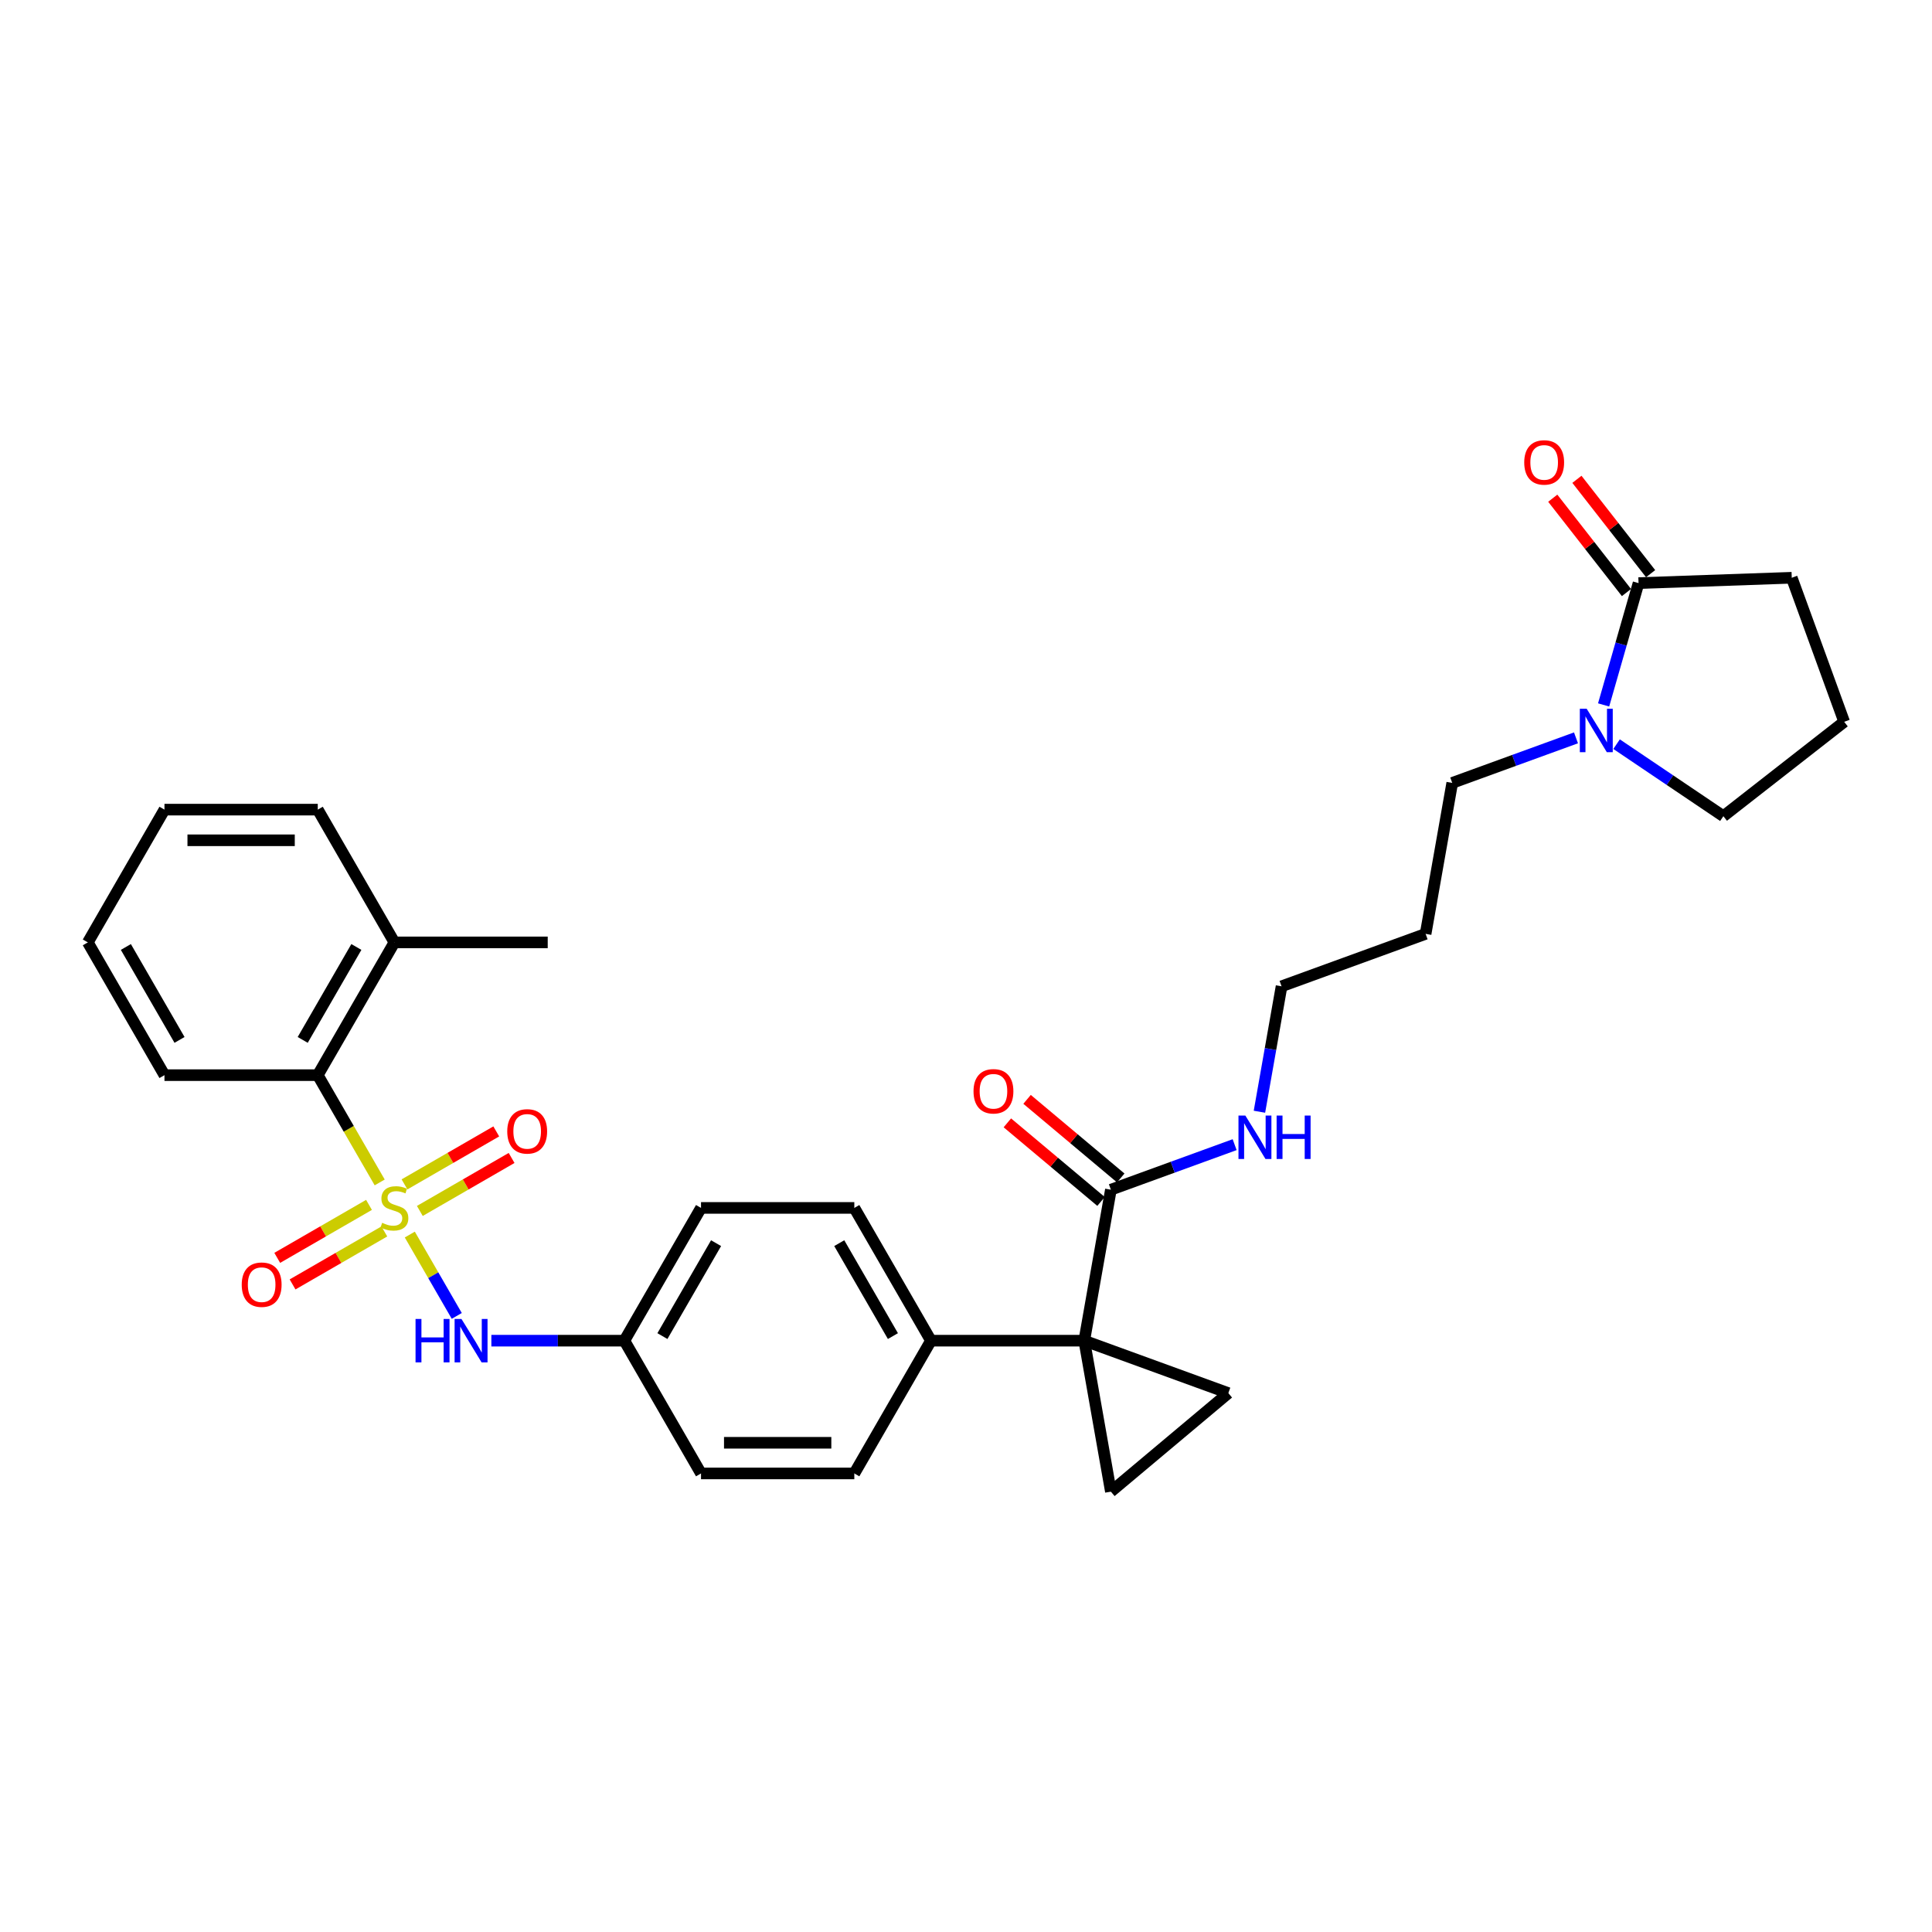 <?xml version='1.0' encoding='iso-8859-1'?>
<svg version='1.1' baseProfile='full'
              xmlns='http://www.w3.org/2000/svg'
                      xmlns:rdkit='http://www.rdkit.org/xml'
                      xmlns:xlink='http://www.w3.org/1999/xlink'
                  xml:space='preserve'
width='1000px' height='1000px' viewBox='0 0 1000 1000'>
<!-- END OF HEADER -->
<rect style='opacity:1.0;fill:#FFFFFF;stroke:none' width='1000' height='1000' x='0' y='0'> </rect>
<path class='bond-3' d='M 212.112,639.005 L 224.266,660.058' style='fill:none;fill-rule:evenodd;stroke:#CCCC00;stroke-width:6px;stroke-linecap:butt;stroke-linejoin:miter;stroke-opacity:1' />
<path class='bond-3' d='M 224.266,660.058 L 236.421,681.11' style='fill:none;fill-rule:evenodd;stroke:#0000FF;stroke-width:6px;stroke-linecap:butt;stroke-linejoin:miter;stroke-opacity:1' />
<path class='bond-5' d='M 196.536,612.027 L 180.506,584.262' style='fill:none;fill-rule:evenodd;stroke:#CCCC00;stroke-width:6px;stroke-linecap:butt;stroke-linejoin:miter;stroke-opacity:1' />
<path class='bond-5' d='M 180.506,584.262 L 164.476,556.497' style='fill:none;fill-rule:evenodd;stroke:#000000;stroke-width:6px;stroke-linecap:butt;stroke-linejoin:miter;stroke-opacity:1' />
<path class='bond-8' d='M 190.994,623.648 L 167.246,637.358' style='fill:none;fill-rule:evenodd;stroke:#CCCC00;stroke-width:6px;stroke-linecap:butt;stroke-linejoin:miter;stroke-opacity:1' />
<path class='bond-8' d='M 167.246,637.358 L 143.499,651.069' style='fill:none;fill-rule:evenodd;stroke:#FF0000;stroke-width:6px;stroke-linecap:butt;stroke-linejoin:miter;stroke-opacity:1' />
<path class='bond-8' d='M 198.929,637.391 L 175.181,651.102' style='fill:none;fill-rule:evenodd;stroke:#CCCC00;stroke-width:6px;stroke-linecap:butt;stroke-linejoin:miter;stroke-opacity:1' />
<path class='bond-8' d='M 175.181,651.102 L 151.434,664.812' style='fill:none;fill-rule:evenodd;stroke:#FF0000;stroke-width:6px;stroke-linecap:butt;stroke-linejoin:miter;stroke-opacity:1' />
<path class='bond-9' d='M 217.306,626.781 L 241.053,613.071' style='fill:none;fill-rule:evenodd;stroke:#CCCC00;stroke-width:6px;stroke-linecap:butt;stroke-linejoin:miter;stroke-opacity:1' />
<path class='bond-9' d='M 241.053,613.071 L 264.8,599.36' style='fill:none;fill-rule:evenodd;stroke:#FF0000;stroke-width:6px;stroke-linecap:butt;stroke-linejoin:miter;stroke-opacity:1' />
<path class='bond-9' d='M 209.371,613.038 L 233.118,599.327' style='fill:none;fill-rule:evenodd;stroke:#CCCC00;stroke-width:6px;stroke-linecap:butt;stroke-linejoin:miter;stroke-opacity:1' />
<path class='bond-9' d='M 233.118,599.327 L 256.866,585.616' style='fill:none;fill-rule:evenodd;stroke:#FF0000;stroke-width:6px;stroke-linecap:butt;stroke-linejoin:miter;stroke-opacity:1' />
<path class='bond-0' d='M 561.214,693.931 L 481.866,693.931' style='fill:none;fill-rule:evenodd;stroke:#000000;stroke-width:6px;stroke-linecap:butt;stroke-linejoin:miter;stroke-opacity:1' />
<path class='bond-1' d='M 561.214,693.931 L 635.776,721.07' style='fill:none;fill-rule:evenodd;stroke:#000000;stroke-width:6px;stroke-linecap:butt;stroke-linejoin:miter;stroke-opacity:1' />
<path class='bond-2' d='M 561.214,693.931 L 574.992,772.074' style='fill:none;fill-rule:evenodd;stroke:#000000;stroke-width:6px;stroke-linecap:butt;stroke-linejoin:miter;stroke-opacity:1' />
<path class='bond-4' d='M 561.214,693.931 L 574.992,615.789' style='fill:none;fill-rule:evenodd;stroke:#000000;stroke-width:6px;stroke-linecap:butt;stroke-linejoin:miter;stroke-opacity:1' />
<path class='bond-33' d='M 635.776,721.07 L 574.992,772.074' style='fill:none;fill-rule:evenodd;stroke:#000000;stroke-width:6px;stroke-linecap:butt;stroke-linejoin:miter;stroke-opacity:1' />
<path class='bond-14' d='M 254.329,693.931 L 288.75,693.931' style='fill:none;fill-rule:evenodd;stroke:#0000FF;stroke-width:6px;stroke-linecap:butt;stroke-linejoin:miter;stroke-opacity:1' />
<path class='bond-14' d='M 288.75,693.931 L 323.171,693.931' style='fill:none;fill-rule:evenodd;stroke:#000000;stroke-width:6px;stroke-linecap:butt;stroke-linejoin:miter;stroke-opacity:1' />
<path class='bond-12' d='M 580.093,609.711 L 555.85,589.369' style='fill:none;fill-rule:evenodd;stroke:#000000;stroke-width:6px;stroke-linecap:butt;stroke-linejoin:miter;stroke-opacity:1' />
<path class='bond-12' d='M 555.85,589.369 L 531.608,569.027' style='fill:none;fill-rule:evenodd;stroke:#FF0000;stroke-width:6px;stroke-linecap:butt;stroke-linejoin:miter;stroke-opacity:1' />
<path class='bond-12' d='M 569.892,621.868 L 545.65,601.526' style='fill:none;fill-rule:evenodd;stroke:#000000;stroke-width:6px;stroke-linecap:butt;stroke-linejoin:miter;stroke-opacity:1' />
<path class='bond-12' d='M 545.65,601.526 L 521.407,581.184' style='fill:none;fill-rule:evenodd;stroke:#FF0000;stroke-width:6px;stroke-linecap:butt;stroke-linejoin:miter;stroke-opacity:1' />
<path class='bond-15' d='M 574.992,615.789 L 607.021,604.132' style='fill:none;fill-rule:evenodd;stroke:#000000;stroke-width:6px;stroke-linecap:butt;stroke-linejoin:miter;stroke-opacity:1' />
<path class='bond-15' d='M 607.021,604.132 L 639.049,592.475' style='fill:none;fill-rule:evenodd;stroke:#0000FF;stroke-width:6px;stroke-linecap:butt;stroke-linejoin:miter;stroke-opacity:1' />
<path class='bond-13' d='M 164.476,556.497 L 204.15,487.78' style='fill:none;fill-rule:evenodd;stroke:#000000;stroke-width:6px;stroke-linecap:butt;stroke-linejoin:miter;stroke-opacity:1' />
<path class='bond-13' d='M 156.684,538.255 L 184.455,490.153' style='fill:none;fill-rule:evenodd;stroke:#000000;stroke-width:6px;stroke-linecap:butt;stroke-linejoin:miter;stroke-opacity:1' />
<path class='bond-24' d='M 164.476,556.497 L 85.128,556.497' style='fill:none;fill-rule:evenodd;stroke:#000000;stroke-width:6px;stroke-linecap:butt;stroke-linejoin:miter;stroke-opacity:1' />
<path class='bond-6' d='M 815.731,381.913 L 783.703,393.571' style='fill:none;fill-rule:evenodd;stroke:#0000FF;stroke-width:6px;stroke-linecap:butt;stroke-linejoin:miter;stroke-opacity:1' />
<path class='bond-6' d='M 783.703,393.571 L 751.674,405.228' style='fill:none;fill-rule:evenodd;stroke:#000000;stroke-width:6px;stroke-linecap:butt;stroke-linejoin:miter;stroke-opacity:1' />
<path class='bond-7' d='M 830.027,364.87 L 839.067,333.343' style='fill:none;fill-rule:evenodd;stroke:#0000FF;stroke-width:6px;stroke-linecap:butt;stroke-linejoin:miter;stroke-opacity:1' />
<path class='bond-7' d='M 839.067,333.343 L 848.108,301.816' style='fill:none;fill-rule:evenodd;stroke:#000000;stroke-width:6px;stroke-linecap:butt;stroke-linejoin:miter;stroke-opacity:1' />
<path class='bond-21' d='M 836.742,385.176 L 864.38,403.818' style='fill:none;fill-rule:evenodd;stroke:#0000FF;stroke-width:6px;stroke-linecap:butt;stroke-linejoin:miter;stroke-opacity:1' />
<path class='bond-21' d='M 864.38,403.818 L 892.019,422.46' style='fill:none;fill-rule:evenodd;stroke:#000000;stroke-width:6px;stroke-linecap:butt;stroke-linejoin:miter;stroke-opacity:1' />
<path class='bond-11' d='M 854.36,296.931 L 835.285,272.515' style='fill:none;fill-rule:evenodd;stroke:#000000;stroke-width:6px;stroke-linecap:butt;stroke-linejoin:miter;stroke-opacity:1' />
<path class='bond-11' d='M 835.285,272.515 L 816.209,248.099' style='fill:none;fill-rule:evenodd;stroke:#FF0000;stroke-width:6px;stroke-linecap:butt;stroke-linejoin:miter;stroke-opacity:1' />
<path class='bond-11' d='M 841.855,306.701 L 822.779,282.285' style='fill:none;fill-rule:evenodd;stroke:#000000;stroke-width:6px;stroke-linecap:butt;stroke-linejoin:miter;stroke-opacity:1' />
<path class='bond-11' d='M 822.779,282.285 L 803.704,257.87' style='fill:none;fill-rule:evenodd;stroke:#FF0000;stroke-width:6px;stroke-linecap:butt;stroke-linejoin:miter;stroke-opacity:1' />
<path class='bond-22' d='M 848.108,301.816 L 927.407,299.047' style='fill:none;fill-rule:evenodd;stroke:#000000;stroke-width:6px;stroke-linecap:butt;stroke-linejoin:miter;stroke-opacity:1' />
<path class='bond-10' d='M 481.866,693.931 L 442.192,625.214' style='fill:none;fill-rule:evenodd;stroke:#000000;stroke-width:6px;stroke-linecap:butt;stroke-linejoin:miter;stroke-opacity:1' />
<path class='bond-10' d='M 462.172,691.559 L 434.4,643.457' style='fill:none;fill-rule:evenodd;stroke:#000000;stroke-width:6px;stroke-linecap:butt;stroke-linejoin:miter;stroke-opacity:1' />
<path class='bond-32' d='M 481.866,693.931 L 442.192,762.648' style='fill:none;fill-rule:evenodd;stroke:#000000;stroke-width:6px;stroke-linecap:butt;stroke-linejoin:miter;stroke-opacity:1' />
<path class='bond-27' d='M 204.15,487.78 L 283.497,487.78' style='fill:none;fill-rule:evenodd;stroke:#000000;stroke-width:6px;stroke-linecap:butt;stroke-linejoin:miter;stroke-opacity:1' />
<path class='bond-28' d='M 204.15,487.78 L 164.476,419.063' style='fill:none;fill-rule:evenodd;stroke:#000000;stroke-width:6px;stroke-linecap:butt;stroke-linejoin:miter;stroke-opacity:1' />
<path class='bond-18' d='M 323.171,693.931 L 362.845,762.648' style='fill:none;fill-rule:evenodd;stroke:#000000;stroke-width:6px;stroke-linecap:butt;stroke-linejoin:miter;stroke-opacity:1' />
<path class='bond-19' d='M 323.171,693.931 L 362.845,625.214' style='fill:none;fill-rule:evenodd;stroke:#000000;stroke-width:6px;stroke-linecap:butt;stroke-linejoin:miter;stroke-opacity:1' />
<path class='bond-19' d='M 342.866,691.559 L 370.637,643.457' style='fill:none;fill-rule:evenodd;stroke:#000000;stroke-width:6px;stroke-linecap:butt;stroke-linejoin:miter;stroke-opacity:1' />
<path class='bond-26' d='M 651.886,575.431 L 657.61,542.97' style='fill:none;fill-rule:evenodd;stroke:#0000FF;stroke-width:6px;stroke-linecap:butt;stroke-linejoin:miter;stroke-opacity:1' />
<path class='bond-26' d='M 657.61,542.97 L 663.333,510.509' style='fill:none;fill-rule:evenodd;stroke:#000000;stroke-width:6px;stroke-linecap:butt;stroke-linejoin:miter;stroke-opacity:1' />
<path class='bond-16' d='M 442.192,625.214 L 362.845,625.214' style='fill:none;fill-rule:evenodd;stroke:#000000;stroke-width:6px;stroke-linecap:butt;stroke-linejoin:miter;stroke-opacity:1' />
<path class='bond-17' d='M 442.192,762.648 L 362.845,762.648' style='fill:none;fill-rule:evenodd;stroke:#000000;stroke-width:6px;stroke-linecap:butt;stroke-linejoin:miter;stroke-opacity:1' />
<path class='bond-17' d='M 430.29,746.779 L 374.747,746.779' style='fill:none;fill-rule:evenodd;stroke:#000000;stroke-width:6px;stroke-linecap:butt;stroke-linejoin:miter;stroke-opacity:1' />
<path class='bond-20' d='M 751.674,405.228 L 737.896,483.37' style='fill:none;fill-rule:evenodd;stroke:#000000;stroke-width:6px;stroke-linecap:butt;stroke-linejoin:miter;stroke-opacity:1' />
<path class='bond-25' d='M 892.019,422.46 L 954.545,373.609' style='fill:none;fill-rule:evenodd;stroke:#000000;stroke-width:6px;stroke-linecap:butt;stroke-linejoin:miter;stroke-opacity:1' />
<path class='bond-34' d='M 927.407,299.047 L 954.545,373.609' style='fill:none;fill-rule:evenodd;stroke:#000000;stroke-width:6px;stroke-linecap:butt;stroke-linejoin:miter;stroke-opacity:1' />
<path class='bond-23' d='M 737.896,483.37 L 663.333,510.509' style='fill:none;fill-rule:evenodd;stroke:#000000;stroke-width:6px;stroke-linecap:butt;stroke-linejoin:miter;stroke-opacity:1' />
<path class='bond-29' d='M 85.128,556.497 L 45.455,487.78' style='fill:none;fill-rule:evenodd;stroke:#000000;stroke-width:6px;stroke-linecap:butt;stroke-linejoin:miter;stroke-opacity:1' />
<path class='bond-29' d='M 92.921,538.255 L 65.149,490.153' style='fill:none;fill-rule:evenodd;stroke:#000000;stroke-width:6px;stroke-linecap:butt;stroke-linejoin:miter;stroke-opacity:1' />
<path class='bond-31' d='M 164.476,419.063 L 85.128,419.063' style='fill:none;fill-rule:evenodd;stroke:#000000;stroke-width:6px;stroke-linecap:butt;stroke-linejoin:miter;stroke-opacity:1' />
<path class='bond-31' d='M 152.574,434.933 L 97.031,434.933' style='fill:none;fill-rule:evenodd;stroke:#000000;stroke-width:6px;stroke-linecap:butt;stroke-linejoin:miter;stroke-opacity:1' />
<path class='bond-30' d='M 45.455,487.78 L 85.128,419.063' style='fill:none;fill-rule:evenodd;stroke:#000000;stroke-width:6px;stroke-linecap:butt;stroke-linejoin:miter;stroke-opacity:1' />
<path  class='atom-0' d='M 197.802 632.927
Q 198.056 633.022, 199.103 633.467
Q 200.151 633.911, 201.293 634.197
Q 202.468 634.45, 203.61 634.45
Q 205.737 634.45, 206.974 633.435
Q 208.212 632.387, 208.212 630.578
Q 208.212 629.34, 207.578 628.579
Q 206.974 627.817, 206.022 627.404
Q 205.07 626.992, 203.483 626.516
Q 201.484 625.913, 200.278 625.341
Q 199.103 624.77, 198.246 623.564
Q 197.421 622.358, 197.421 620.327
Q 197.421 617.502, 199.325 615.756
Q 201.261 614.01, 205.07 614.01
Q 207.673 614.01, 210.624 615.248
L 209.894 617.692
Q 207.197 616.581, 205.165 616.581
Q 202.975 616.581, 201.769 617.502
Q 200.563 618.39, 200.595 619.946
Q 200.595 621.152, 201.198 621.882
Q 201.833 622.612, 202.721 623.024
Q 203.642 623.437, 205.165 623.913
Q 207.197 624.548, 208.403 625.183
Q 209.609 625.817, 210.466 627.119
Q 211.354 628.388, 211.354 630.578
Q 211.354 633.689, 209.26 635.371
Q 207.197 637.021, 203.737 637.021
Q 201.738 637.021, 200.214 636.577
Q 198.722 636.164, 196.945 635.434
L 197.802 632.927
' fill='#CCCC00'/>
<path  class='atom-4' d='M 215.084 682.696
L 218.131 682.696
L 218.131 692.249
L 229.62 692.249
L 229.62 682.696
L 232.667 682.696
L 232.667 705.167
L 229.62 705.167
L 229.62 694.788
L 218.131 694.788
L 218.131 705.167
L 215.084 705.167
L 215.084 682.696
' fill='#0000FF'/>
<path  class='atom-4' d='M 238.856 682.696
L 246.22 694.598
Q 246.95 695.772, 248.124 697.899
Q 249.298 700.025, 249.362 700.152
L 249.362 682.696
L 252.345 682.696
L 252.345 705.167
L 249.267 705.167
L 241.364 692.154
Q 240.443 690.631, 239.459 688.885
Q 238.507 687.139, 238.222 686.6
L 238.222 705.167
L 235.302 705.167
L 235.302 682.696
L 238.856 682.696
' fill='#0000FF'/>
<path  class='atom-7' d='M 821.269 366.854
L 828.633 378.756
Q 829.363 379.93, 830.537 382.057
Q 831.712 384.184, 831.775 384.31
L 831.775 366.854
L 834.759 366.854
L 834.759 389.325
L 831.68 389.325
L 823.777 376.312
Q 822.856 374.789, 821.872 373.043
Q 820.92 371.297, 820.635 370.758
L 820.635 389.325
L 817.715 389.325
L 817.715 366.854
L 821.269 366.854
' fill='#0000FF'/>
<path  class='atom-9' d='M 125.118 664.952
Q 125.118 659.556, 127.784 656.541
Q 130.45 653.526, 135.433 653.526
Q 140.416 653.526, 143.082 656.541
Q 145.748 659.556, 145.748 664.952
Q 145.748 670.411, 143.05 673.521
Q 140.352 676.6, 135.433 676.6
Q 130.481 676.6, 127.784 673.521
Q 125.118 670.442, 125.118 664.952
M 135.433 674.061
Q 138.861 674.061, 140.701 671.776
Q 142.574 669.459, 142.574 664.952
Q 142.574 660.54, 140.701 658.318
Q 138.861 656.065, 135.433 656.065
Q 132.005 656.065, 130.132 658.286
Q 128.291 660.508, 128.291 664.952
Q 128.291 669.49, 130.132 671.776
Q 132.005 674.061, 135.433 674.061
' fill='#FF0000'/>
<path  class='atom-10' d='M 262.552 585.604
Q 262.552 580.208, 265.218 577.193
Q 267.884 574.178, 272.867 574.178
Q 277.85 574.178, 280.516 577.193
Q 283.182 580.208, 283.182 585.604
Q 283.182 591.063, 280.484 594.174
Q 277.786 597.252, 272.867 597.252
Q 267.915 597.252, 265.218 594.174
Q 262.552 591.095, 262.552 585.604
M 272.867 594.713
Q 276.295 594.713, 278.135 592.428
Q 280.008 590.111, 280.008 585.604
Q 280.008 581.192, 278.135 578.971
Q 276.295 576.717, 272.867 576.717
Q 269.439 576.717, 267.566 578.939
Q 265.725 581.161, 265.725 585.604
Q 265.725 590.143, 267.566 592.428
Q 269.439 594.713, 272.867 594.713
' fill='#FF0000'/>
<path  class='atom-12' d='M 788.941 239.353
Q 788.941 233.957, 791.607 230.942
Q 794.273 227.926, 799.256 227.926
Q 804.24 227.926, 806.906 230.942
Q 809.572 233.957, 809.572 239.353
Q 809.572 244.812, 806.874 247.922
Q 804.176 251.001, 799.256 251.001
Q 794.305 251.001, 791.607 247.922
Q 788.941 244.843, 788.941 239.353
M 799.256 248.462
Q 802.684 248.462, 804.525 246.176
Q 806.398 243.859, 806.398 239.353
Q 806.398 234.941, 804.525 232.719
Q 802.684 230.466, 799.256 230.466
Q 795.829 230.466, 793.956 232.687
Q 792.115 234.909, 792.115 239.353
Q 792.115 243.891, 793.956 246.176
Q 795.829 248.462, 799.256 248.462
' fill='#FF0000'/>
<path  class='atom-13' d='M 503.893 564.849
Q 503.893 559.453, 506.56 556.438
Q 509.226 553.423, 514.209 553.423
Q 519.192 553.423, 521.858 556.438
Q 524.524 559.453, 524.524 564.849
Q 524.524 570.308, 521.826 573.419
Q 519.128 576.497, 514.209 576.497
Q 509.257 576.497, 506.56 573.419
Q 503.893 570.34, 503.893 564.849
M 514.209 573.958
Q 517.636 573.958, 519.477 571.673
Q 521.35 569.356, 521.35 564.849
Q 521.35 560.437, 519.477 558.216
Q 517.636 555.962, 514.209 555.962
Q 510.781 555.962, 508.908 558.184
Q 507.067 560.406, 507.067 564.849
Q 507.067 569.388, 508.908 571.673
Q 510.781 573.958, 514.209 573.958
' fill='#FF0000'/>
<path  class='atom-16' d='M 644.588 577.415
L 651.951 589.317
Q 652.681 590.492, 653.855 592.618
Q 655.03 594.745, 655.093 594.872
L 655.093 577.415
L 658.077 577.415
L 658.077 599.886
L 654.998 599.886
L 647.095 586.873
Q 646.175 585.35, 645.191 583.604
Q 644.238 581.859, 643.953 581.319
L 643.953 599.886
L 641.033 599.886
L 641.033 577.415
L 644.588 577.415
' fill='#0000FF'/>
<path  class='atom-16' d='M 660.775 577.415
L 663.821 577.415
L 663.821 586.969
L 675.311 586.969
L 675.311 577.415
L 678.358 577.415
L 678.358 599.886
L 675.311 599.886
L 675.311 589.508
L 663.821 589.508
L 663.821 599.886
L 660.775 599.886
L 660.775 577.415
' fill='#0000FF'/>
</svg>
